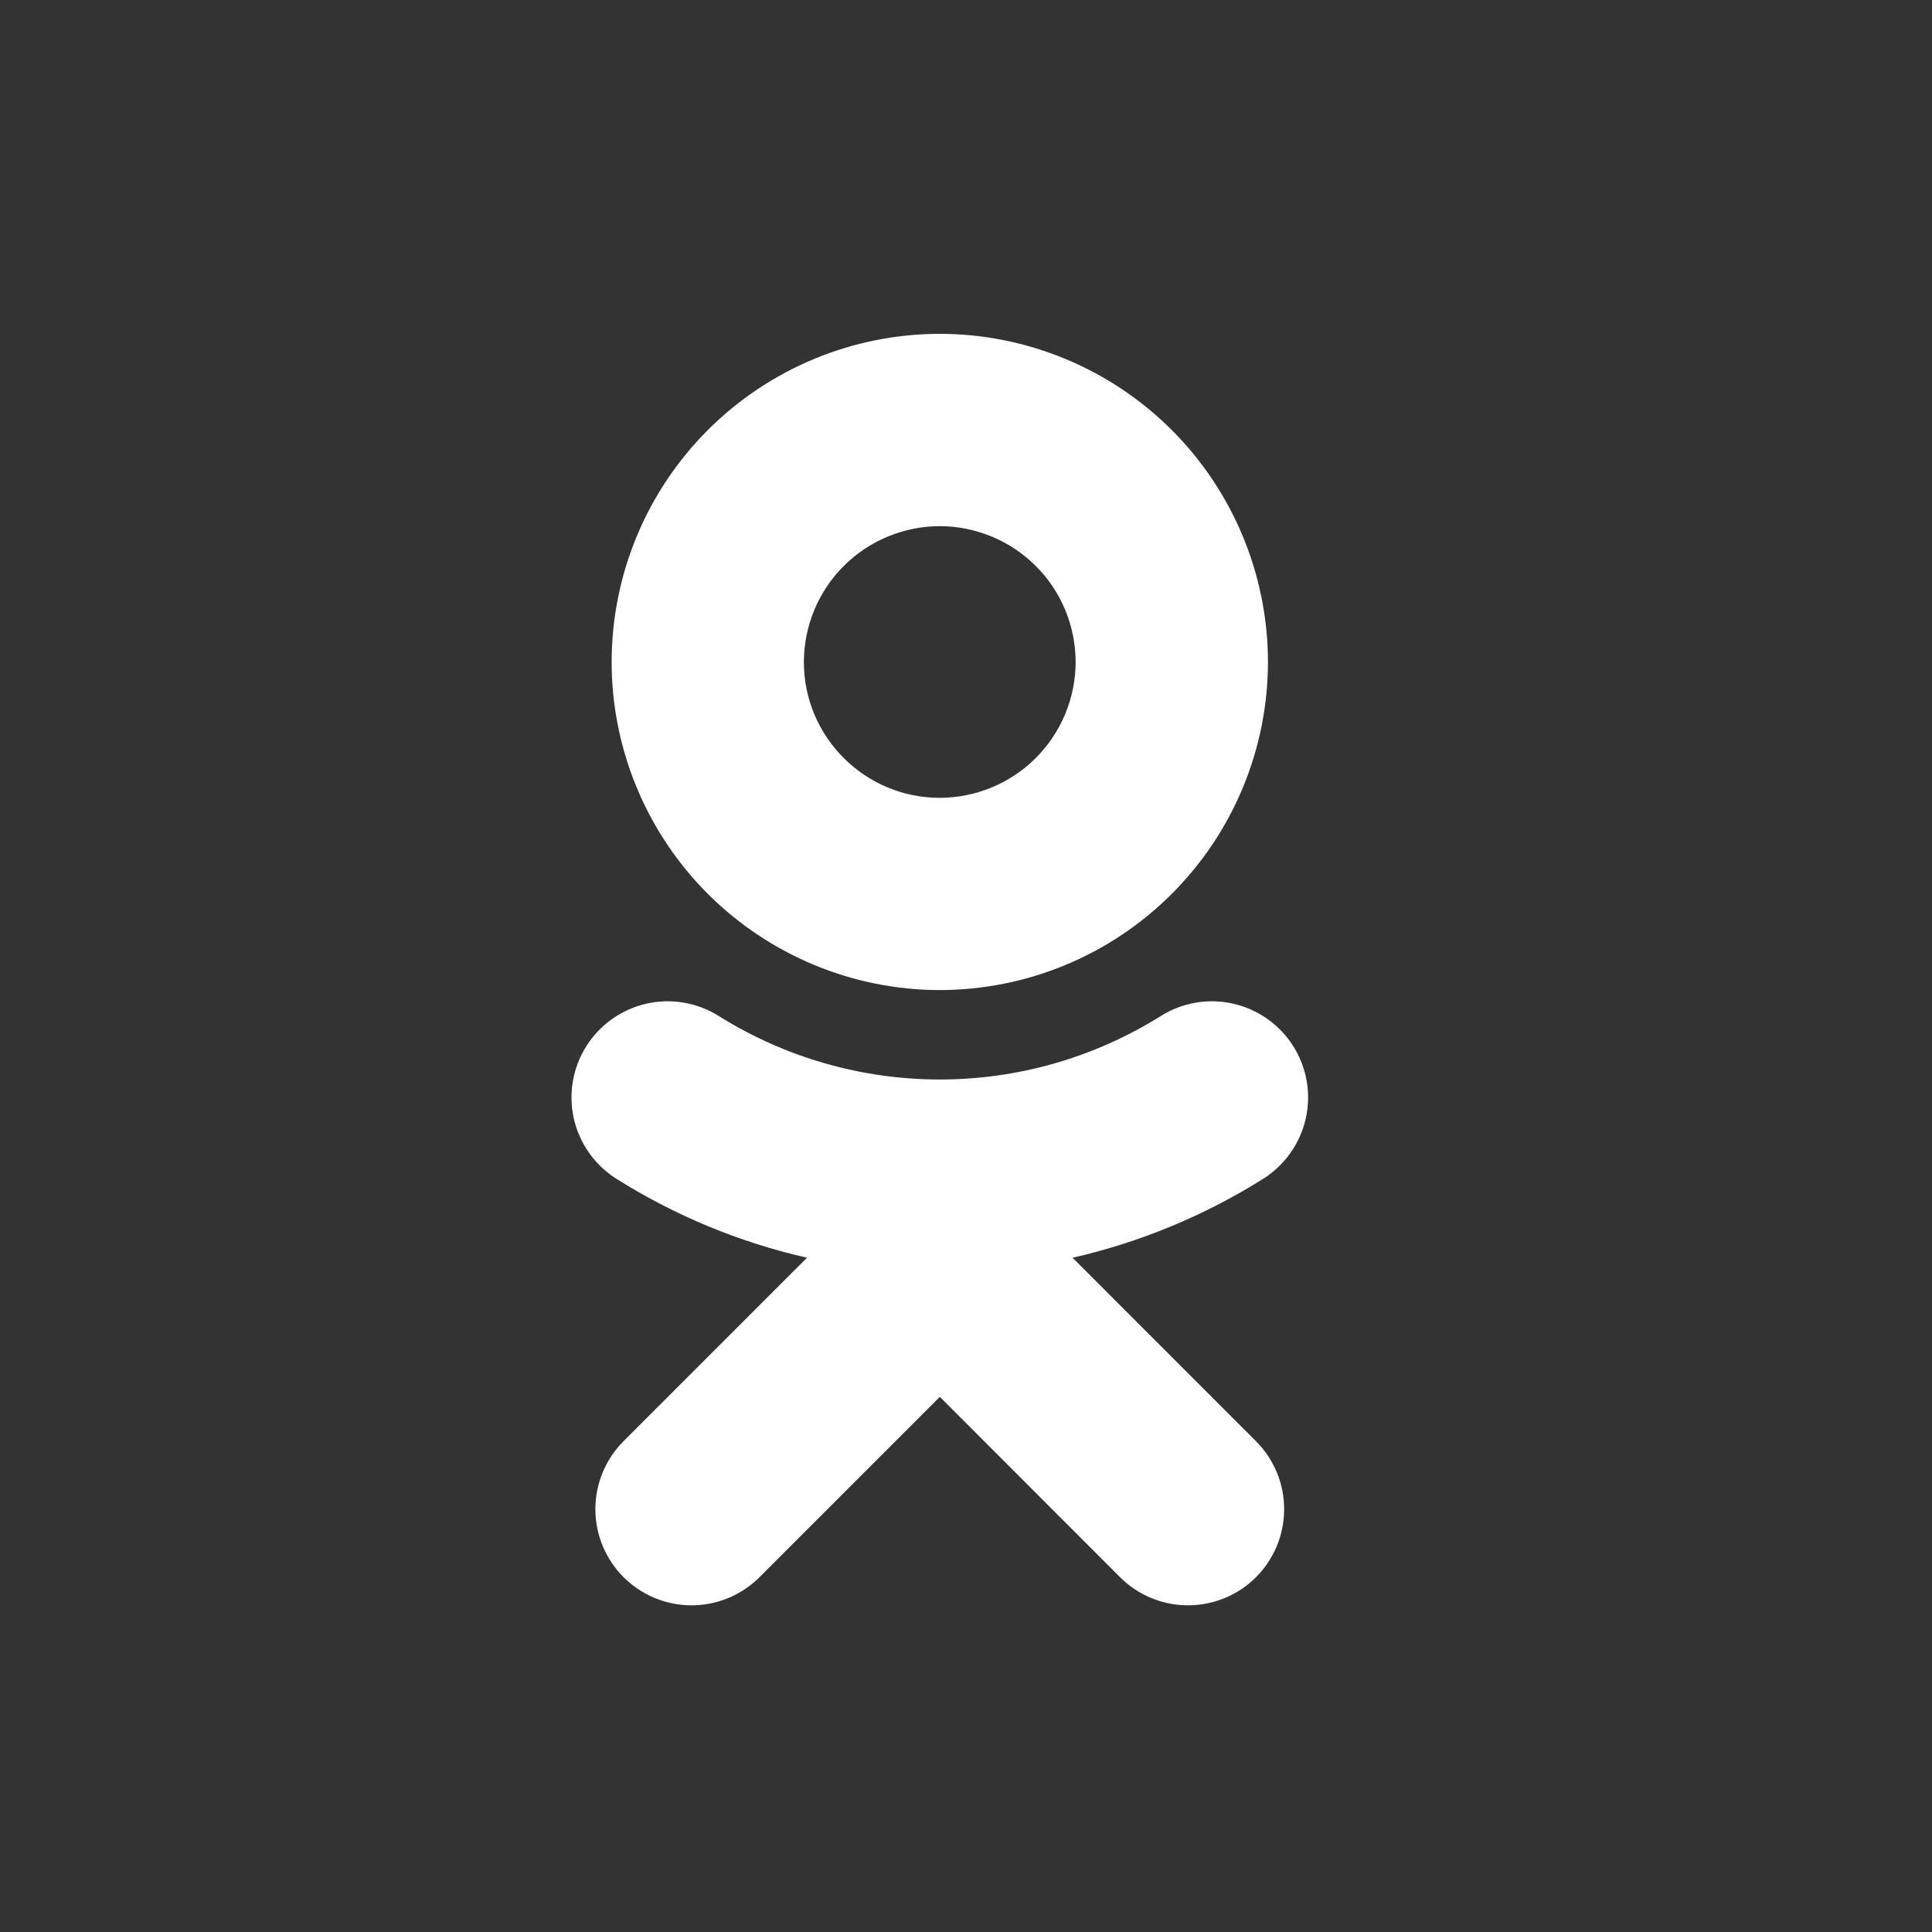 <svg width="24" height="24" viewBox="0 0 24 24" fill="none" xmlns="http://www.w3.org/2000/svg">
<rect x="0" y="0" width="24" height="24" fill="#333333" stroke="none"/>
<path fill-rule="evenodd" clip-rule="evenodd" d="M11.674 6.536C11.226 6.537 10.797 6.715 10.481 7.031C10.165 7.347 9.987 7.776 9.986 8.224C9.986 9.154 10.743 9.911 11.674 9.911C12.121 9.91 12.55 9.733 12.867 9.416C13.183 9.1 13.361 8.671 13.362 8.224C13.361 7.776 13.184 7.347 12.867 7.031C12.551 6.715 12.121 6.537 11.674 6.536ZM11.674 12.299C10.594 12.298 9.558 11.868 8.793 11.104C8.029 10.34 7.599 9.305 7.598 8.224C7.599 7.143 8.028 6.107 8.793 5.342C9.557 4.578 10.593 4.148 11.674 4.147C12.755 4.148 13.792 4.578 14.556 5.342C15.32 6.106 15.75 7.143 15.751 8.224C15.75 9.305 15.32 10.341 14.555 11.105C13.791 11.869 12.755 12.298 11.674 12.299ZM10.025 15.624C9.186 15.433 8.386 15.102 7.658 14.644C7.39 14.475 7.2 14.207 7.129 13.898C7.059 13.589 7.114 13.265 7.283 12.997C7.452 12.729 7.72 12.539 8.029 12.468C8.338 12.398 8.662 12.453 8.93 12.622C9.753 13.137 10.704 13.41 11.675 13.41C12.645 13.41 13.596 13.137 14.419 12.622C14.687 12.453 15.011 12.398 15.32 12.468C15.629 12.539 15.897 12.729 16.066 12.997C16.235 13.265 16.29 13.589 16.22 13.898C16.149 14.207 15.959 14.475 15.691 14.644C14.963 15.101 14.162 15.433 13.324 15.624L15.603 17.904C15.827 18.128 15.953 18.432 15.952 18.749C15.952 19.065 15.826 19.369 15.602 19.593C15.378 19.817 15.074 19.942 14.757 19.942C14.441 19.942 14.137 19.816 13.913 19.592L11.675 17.352L9.435 19.592C9.211 19.816 8.907 19.942 8.591 19.942C8.274 19.942 7.97 19.816 7.746 19.592C7.522 19.368 7.396 19.064 7.396 18.747C7.396 18.431 7.522 18.127 7.746 17.903L10.025 15.624Z" fill="white"/>
</svg>
